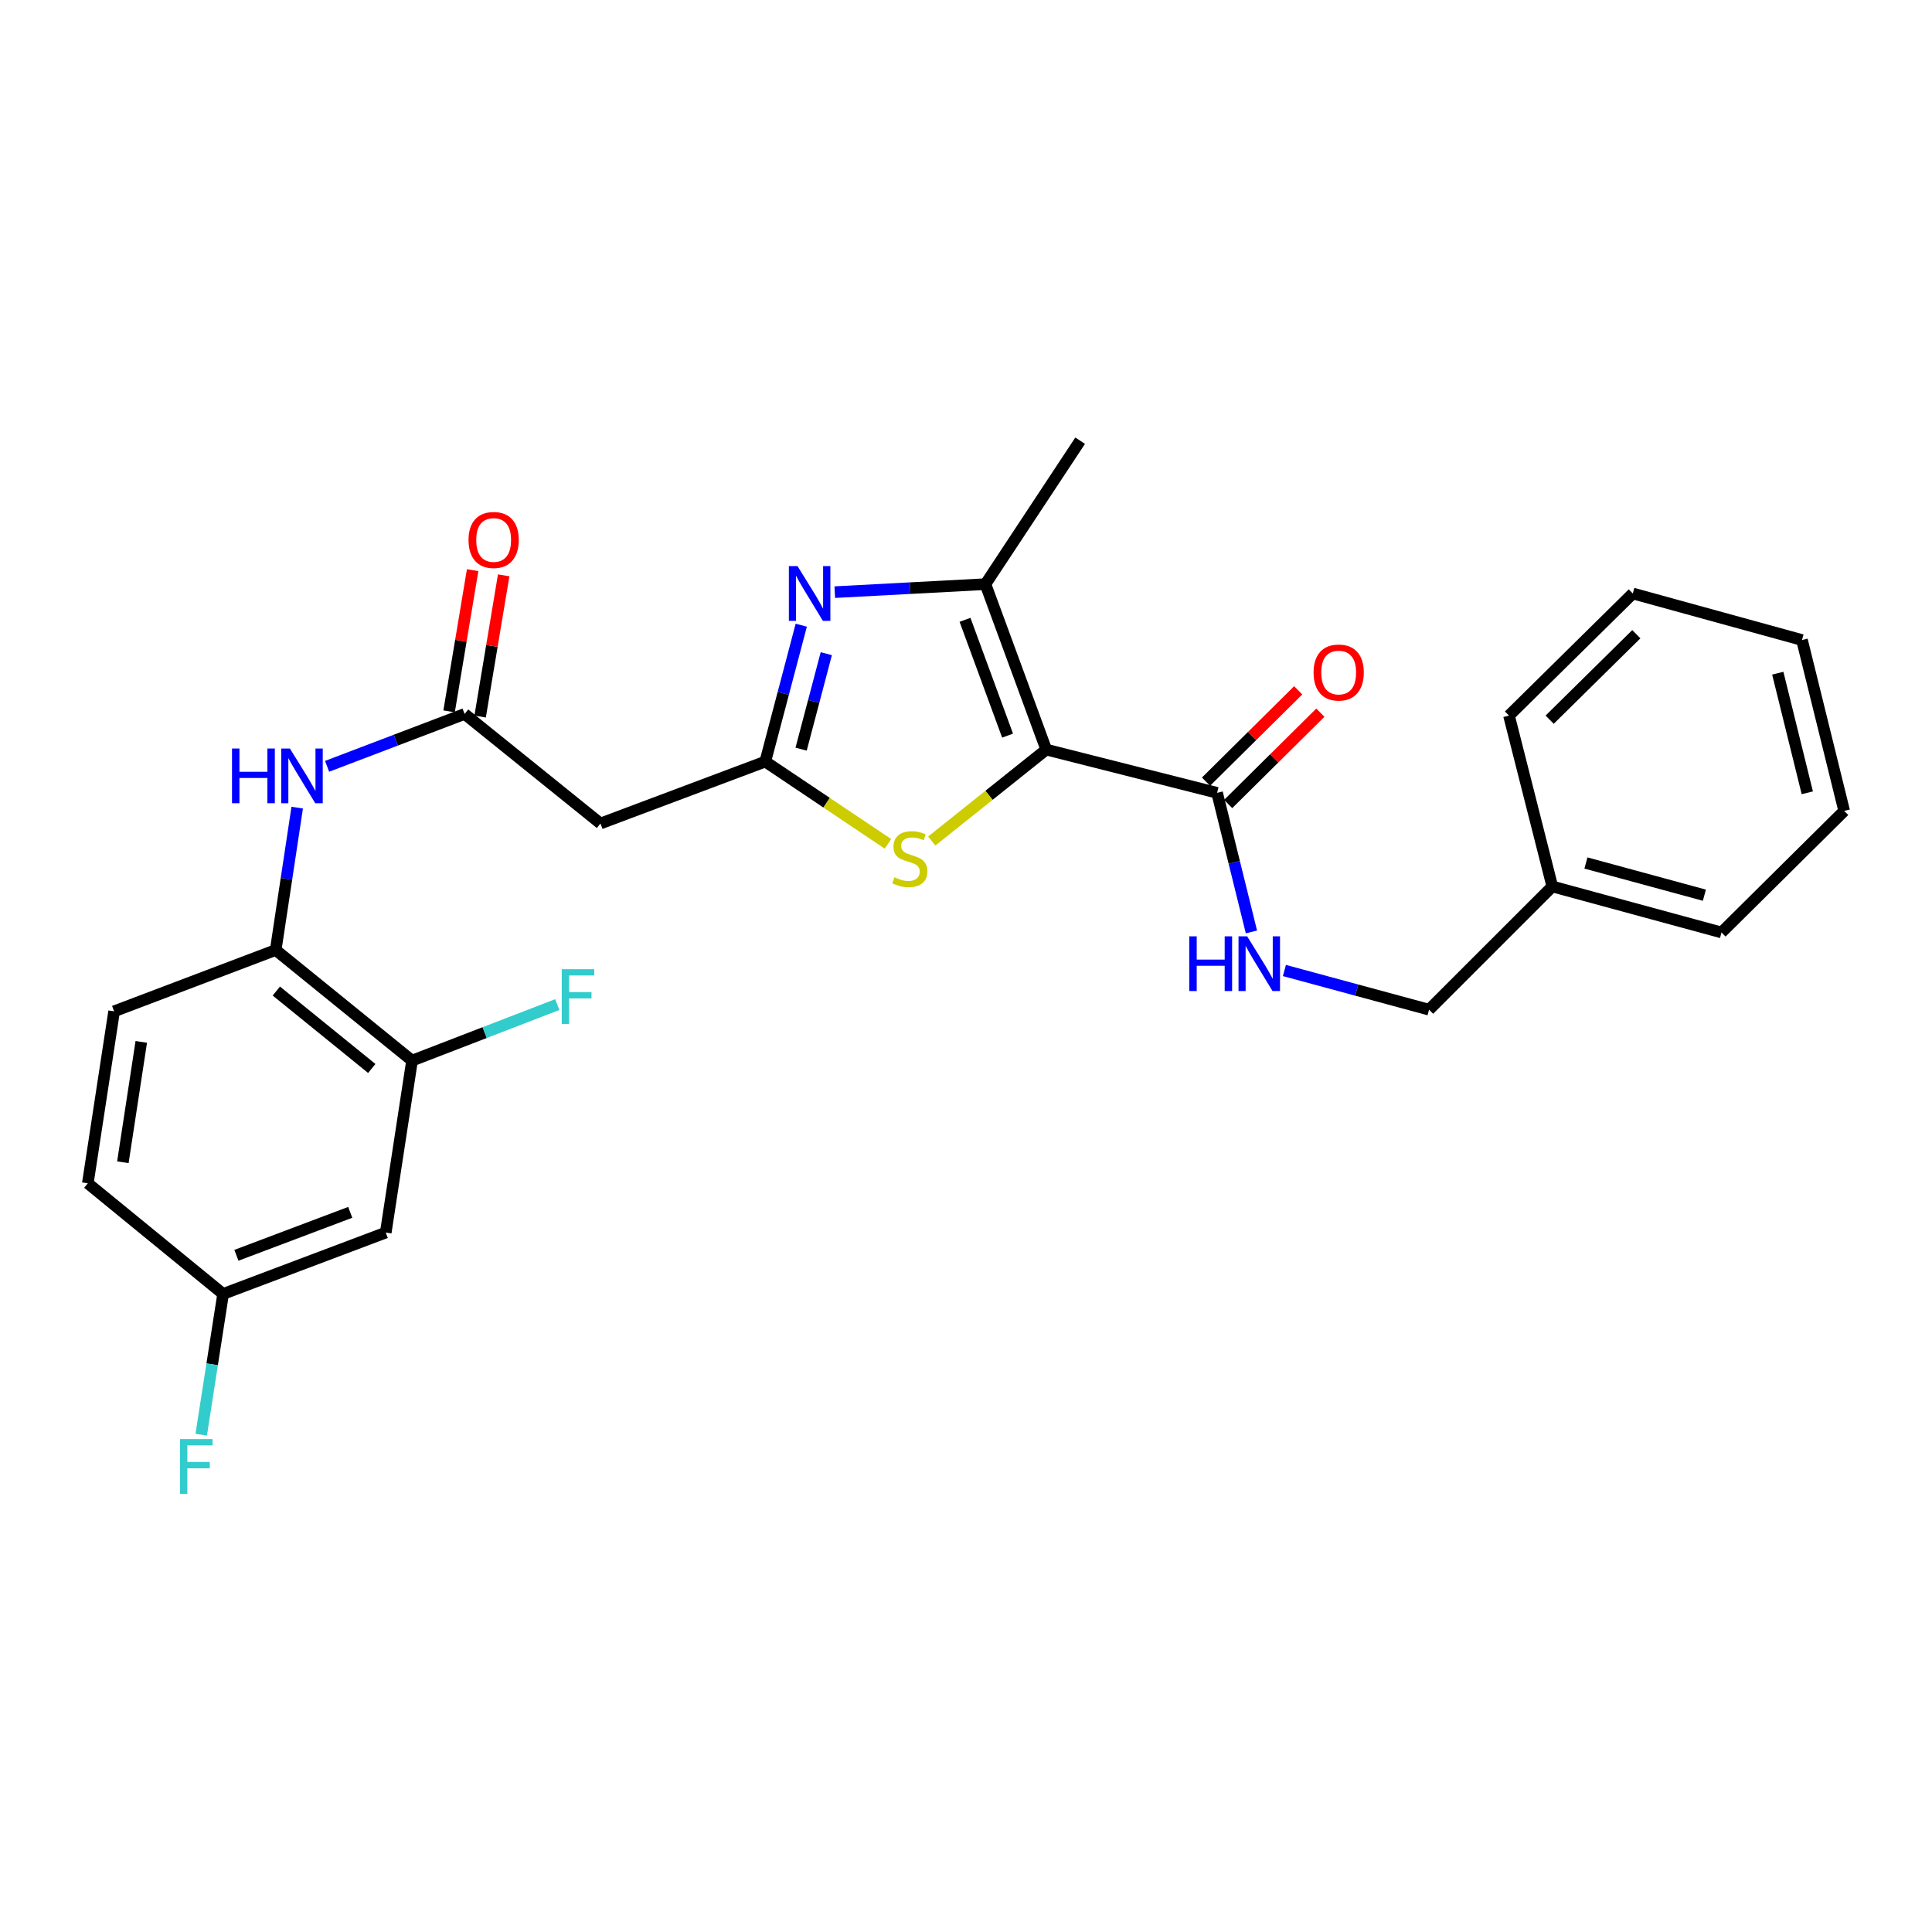 <?xml version='1.0' encoding='iso-8859-1'?>
<svg version='1.1' baseProfile='full'
              xmlns='http://www.w3.org/2000/svg'
                      xmlns:rdkit='http://www.rdkit.org/xml'
                      xmlns:xlink='http://www.w3.org/1999/xlink'
                  xml:space='preserve'
width='1000px' height='1000px' viewBox='0 0 1000 1000'>
<!-- END OF HEADER -->
<rect style='opacity:1.0;fill:#FFFFFF;stroke:none' width='1000' height='1000' x='0' y='0'> </rect>
<path class='bond-2' d='M 541.534,387.983 L 510.053,302.355' style='fill:none;fill-rule:evenodd;stroke:#000000;stroke-width:6px;stroke-linecap:butt;stroke-linejoin:miter;stroke-opacity:1' />
<path class='bond-2' d='M 521.524,380.759 L 499.488,320.819' style='fill:none;fill-rule:evenodd;stroke:#000000;stroke-width:6px;stroke-linecap:butt;stroke-linejoin:miter;stroke-opacity:1' />
<path class='bond-3' d='M 541.534,387.983 L 511.904,411.65' style='fill:none;fill-rule:evenodd;stroke:#000000;stroke-width:6px;stroke-linecap:butt;stroke-linejoin:miter;stroke-opacity:1' />
<path class='bond-3' d='M 511.904,411.65 L 482.274,435.318' style='fill:none;fill-rule:evenodd;stroke:#CCCC00;stroke-width:6px;stroke-linecap:butt;stroke-linejoin:miter;stroke-opacity:1' />
<path class='bond-4' d='M 541.534,387.983 L 629.967,410.37' style='fill:none;fill-rule:evenodd;stroke:#000000;stroke-width:6px;stroke-linecap:butt;stroke-linejoin:miter;stroke-opacity:1' />
<path class='bond-0' d='M 432.077,306.495 L 471.065,304.425' style='fill:none;fill-rule:evenodd;stroke:#0000FF;stroke-width:6px;stroke-linecap:butt;stroke-linejoin:miter;stroke-opacity:1' />
<path class='bond-0' d='M 471.065,304.425 L 510.053,302.355' style='fill:none;fill-rule:evenodd;stroke:#000000;stroke-width:6px;stroke-linecap:butt;stroke-linejoin:miter;stroke-opacity:1' />
<path class='bond-27' d='M 414.731,323.596 L 405.421,358.898' style='fill:none;fill-rule:evenodd;stroke:#0000FF;stroke-width:6px;stroke-linecap:butt;stroke-linejoin:miter;stroke-opacity:1' />
<path class='bond-27' d='M 405.421,358.898 L 396.111,394.199' style='fill:none;fill-rule:evenodd;stroke:#000000;stroke-width:6px;stroke-linecap:butt;stroke-linejoin:miter;stroke-opacity:1' />
<path class='bond-27' d='M 427.688,338.34 L 421.171,363.051' style='fill:none;fill-rule:evenodd;stroke:#0000FF;stroke-width:6px;stroke-linecap:butt;stroke-linejoin:miter;stroke-opacity:1' />
<path class='bond-27' d='M 421.171,363.051 L 414.654,387.762' style='fill:none;fill-rule:evenodd;stroke:#000000;stroke-width:6px;stroke-linecap:butt;stroke-linejoin:miter;stroke-opacity:1' />
<path class='bond-1' d='M 396.111,394.199 L 427.857,415.487' style='fill:none;fill-rule:evenodd;stroke:#000000;stroke-width:6px;stroke-linecap:butt;stroke-linejoin:miter;stroke-opacity:1' />
<path class='bond-1' d='M 427.857,415.487 L 459.603,436.776' style='fill:none;fill-rule:evenodd;stroke:#CCCC00;stroke-width:6px;stroke-linecap:butt;stroke-linejoin:miter;stroke-opacity:1' />
<path class='bond-6' d='M 396.111,394.199 L 310.8,426.25' style='fill:none;fill-rule:evenodd;stroke:#000000;stroke-width:6px;stroke-linecap:butt;stroke-linejoin:miter;stroke-opacity:1' />
<path class='bond-19' d='M 510.053,302.355 L 559.088,228.101' style='fill:none;fill-rule:evenodd;stroke:#000000;stroke-width:6px;stroke-linecap:butt;stroke-linejoin:miter;stroke-opacity:1' />
<path class='bond-10' d='M 629.967,410.37 L 638.851,446.368' style='fill:none;fill-rule:evenodd;stroke:#000000;stroke-width:6px;stroke-linecap:butt;stroke-linejoin:miter;stroke-opacity:1' />
<path class='bond-10' d='M 638.851,446.368 L 647.736,482.366' style='fill:none;fill-rule:evenodd;stroke:#0000FF;stroke-width:6px;stroke-linecap:butt;stroke-linejoin:miter;stroke-opacity:1' />
<path class='bond-12' d='M 635.699,416.155 L 659.559,392.515' style='fill:none;fill-rule:evenodd;stroke:#000000;stroke-width:6px;stroke-linecap:butt;stroke-linejoin:miter;stroke-opacity:1' />
<path class='bond-12' d='M 659.559,392.515 L 683.418,368.875' style='fill:none;fill-rule:evenodd;stroke:#FF0000;stroke-width:6px;stroke-linecap:butt;stroke-linejoin:miter;stroke-opacity:1' />
<path class='bond-12' d='M 624.235,404.584 L 648.095,380.944' style='fill:none;fill-rule:evenodd;stroke:#000000;stroke-width:6px;stroke-linecap:butt;stroke-linejoin:miter;stroke-opacity:1' />
<path class='bond-12' d='M 648.095,380.944 L 671.954,357.304' style='fill:none;fill-rule:evenodd;stroke:#FF0000;stroke-width:6px;stroke-linecap:butt;stroke-linejoin:miter;stroke-opacity:1' />
<path class='bond-5' d='M 240.482,369.542 L 310.8,426.25' style='fill:none;fill-rule:evenodd;stroke:#000000;stroke-width:6px;stroke-linecap:butt;stroke-linejoin:miter;stroke-opacity:1' />
<path class='bond-7' d='M 240.482,369.542 L 204.892,383.093' style='fill:none;fill-rule:evenodd;stroke:#000000;stroke-width:6px;stroke-linecap:butt;stroke-linejoin:miter;stroke-opacity:1' />
<path class='bond-7' d='M 204.892,383.093 L 169.302,396.645' style='fill:none;fill-rule:evenodd;stroke:#0000FF;stroke-width:6px;stroke-linecap:butt;stroke-linejoin:miter;stroke-opacity:1' />
<path class='bond-13' d='M 248.515,370.881 L 254.609,334.336' style='fill:none;fill-rule:evenodd;stroke:#000000;stroke-width:6px;stroke-linecap:butt;stroke-linejoin:miter;stroke-opacity:1' />
<path class='bond-13' d='M 254.609,334.336 L 260.703,297.791' style='fill:none;fill-rule:evenodd;stroke:#FF0000;stroke-width:6px;stroke-linecap:butt;stroke-linejoin:miter;stroke-opacity:1' />
<path class='bond-13' d='M 232.449,368.202 L 238.543,331.657' style='fill:none;fill-rule:evenodd;stroke:#000000;stroke-width:6px;stroke-linecap:butt;stroke-linejoin:miter;stroke-opacity:1' />
<path class='bond-13' d='M 238.543,331.657 L 244.637,295.112' style='fill:none;fill-rule:evenodd;stroke:#FF0000;stroke-width:6px;stroke-linecap:butt;stroke-linejoin:miter;stroke-opacity:1' />
<path class='bond-8' d='M 153.829,418.031 L 148.265,454.879' style='fill:none;fill-rule:evenodd;stroke:#0000FF;stroke-width:6px;stroke-linecap:butt;stroke-linejoin:miter;stroke-opacity:1' />
<path class='bond-8' d='M 148.265,454.879 L 142.701,491.727' style='fill:none;fill-rule:evenodd;stroke:#000000;stroke-width:6px;stroke-linecap:butt;stroke-linejoin:miter;stroke-opacity:1' />
<path class='bond-9' d='M 142.701,491.727 L 213.273,548.978' style='fill:none;fill-rule:evenodd;stroke:#000000;stroke-width:6px;stroke-linecap:butt;stroke-linejoin:miter;stroke-opacity:1' />
<path class='bond-9' d='M 143.026,512.963 L 192.425,553.039' style='fill:none;fill-rule:evenodd;stroke:#000000;stroke-width:6px;stroke-linecap:butt;stroke-linejoin:miter;stroke-opacity:1' />
<path class='bond-14' d='M 142.701,491.727 L 59.064,523.461' style='fill:none;fill-rule:evenodd;stroke:#000000;stroke-width:6px;stroke-linecap:butt;stroke-linejoin:miter;stroke-opacity:1' />
<path class='bond-11' d='M 213.273,548.978 L 199.663,637.982' style='fill:none;fill-rule:evenodd;stroke:#000000;stroke-width:6px;stroke-linecap:butt;stroke-linejoin:miter;stroke-opacity:1' />
<path class='bond-16' d='M 213.273,548.978 L 250.866,534.47' style='fill:none;fill-rule:evenodd;stroke:#000000;stroke-width:6px;stroke-linecap:butt;stroke-linejoin:miter;stroke-opacity:1' />
<path class='bond-16' d='M 250.866,534.47 L 288.459,519.962' style='fill:none;fill-rule:evenodd;stroke:#33CCCC;stroke-width:6px;stroke-linecap:butt;stroke-linejoin:miter;stroke-opacity:1' />
<path class='bond-17' d='M 664.809,502.329 L 702.246,512.469' style='fill:none;fill-rule:evenodd;stroke:#0000FF;stroke-width:6px;stroke-linecap:butt;stroke-linejoin:miter;stroke-opacity:1' />
<path class='bond-17' d='M 702.246,512.469 L 739.683,522.61' style='fill:none;fill-rule:evenodd;stroke:#000000;stroke-width:6px;stroke-linecap:butt;stroke-linejoin:miter;stroke-opacity:1' />
<path class='bond-29' d='M 199.663,637.982 L 115.483,669.743' style='fill:none;fill-rule:evenodd;stroke:#000000;stroke-width:6px;stroke-linecap:butt;stroke-linejoin:miter;stroke-opacity:1' />
<path class='bond-29' d='M 181.286,627.507 L 122.36,649.739' style='fill:none;fill-rule:evenodd;stroke:#000000;stroke-width:6px;stroke-linecap:butt;stroke-linejoin:miter;stroke-opacity:1' />
<path class='bond-18' d='M 59.064,523.461 L 45.455,612.473' style='fill:none;fill-rule:evenodd;stroke:#000000;stroke-width:6px;stroke-linecap:butt;stroke-linejoin:miter;stroke-opacity:1' />
<path class='bond-18' d='M 73.123,539.274 L 63.597,601.583' style='fill:none;fill-rule:evenodd;stroke:#000000;stroke-width:6px;stroke-linecap:butt;stroke-linejoin:miter;stroke-opacity:1' />
<path class='bond-15' d='M 115.483,669.743 L 45.455,612.473' style='fill:none;fill-rule:evenodd;stroke:#000000;stroke-width:6px;stroke-linecap:butt;stroke-linejoin:miter;stroke-opacity:1' />
<path class='bond-20' d='M 115.483,669.743 L 109.815,706.175' style='fill:none;fill-rule:evenodd;stroke:#000000;stroke-width:6px;stroke-linecap:butt;stroke-linejoin:miter;stroke-opacity:1' />
<path class='bond-20' d='M 109.815,706.175 L 104.147,742.608' style='fill:none;fill-rule:evenodd;stroke:#33CCCC;stroke-width:6px;stroke-linecap:butt;stroke-linejoin:miter;stroke-opacity:1' />
<path class='bond-21' d='M 739.683,522.61 L 803.468,458.835' style='fill:none;fill-rule:evenodd;stroke:#000000;stroke-width:6px;stroke-linecap:butt;stroke-linejoin:miter;stroke-opacity:1' />
<path class='bond-22' d='M 803.468,458.835 L 891.05,482.642' style='fill:none;fill-rule:evenodd;stroke:#000000;stroke-width:6px;stroke-linecap:butt;stroke-linejoin:miter;stroke-opacity:1' />
<path class='bond-22' d='M 820.877,446.688 L 882.185,463.353' style='fill:none;fill-rule:evenodd;stroke:#000000;stroke-width:6px;stroke-linecap:butt;stroke-linejoin:miter;stroke-opacity:1' />
<path class='bond-23' d='M 803.468,458.835 L 781.054,370.392' style='fill:none;fill-rule:evenodd;stroke:#000000;stroke-width:6px;stroke-linecap:butt;stroke-linejoin:miter;stroke-opacity:1' />
<path class='bond-24' d='M 891.05,482.642 L 954.545,419.717' style='fill:none;fill-rule:evenodd;stroke:#000000;stroke-width:6px;stroke-linecap:butt;stroke-linejoin:miter;stroke-opacity:1' />
<path class='bond-25' d='M 781.054,370.392 L 845.137,307.187' style='fill:none;fill-rule:evenodd;stroke:#000000;stroke-width:6px;stroke-linecap:butt;stroke-linejoin:miter;stroke-opacity:1' />
<path class='bond-25' d='M 802.104,372.508 L 846.962,328.264' style='fill:none;fill-rule:evenodd;stroke:#000000;stroke-width:6px;stroke-linecap:butt;stroke-linejoin:miter;stroke-opacity:1' />
<path class='bond-28' d='M 954.545,419.717 L 932.711,331.274' style='fill:none;fill-rule:evenodd;stroke:#000000;stroke-width:6px;stroke-linecap:butt;stroke-linejoin:miter;stroke-opacity:1' />
<path class='bond-28' d='M 935.457,410.354 L 920.173,348.445' style='fill:none;fill-rule:evenodd;stroke:#000000;stroke-width:6px;stroke-linecap:butt;stroke-linejoin:miter;stroke-opacity:1' />
<path class='bond-26' d='M 845.137,307.187 L 932.711,331.274' style='fill:none;fill-rule:evenodd;stroke:#000000;stroke-width:6px;stroke-linecap:butt;stroke-linejoin:miter;stroke-opacity:1' />
<path  class='atom-1' d='M 412.799 293.027
L 422.079 308.027
Q 422.999 309.507, 424.479 312.187
Q 425.959 314.867, 426.039 315.027
L 426.039 293.027
L 429.799 293.027
L 429.799 321.347
L 425.919 321.347
L 415.959 304.947
Q 414.799 303.027, 413.559 300.827
Q 412.359 298.627, 411.999 297.947
L 411.999 321.347
L 408.319 321.347
L 408.319 293.027
L 412.799 293.027
' fill='#0000FF'/>
<path  class='atom-4' d='M 462.935 454.095
Q 463.255 454.215, 464.575 454.775
Q 465.895 455.335, 467.335 455.695
Q 468.815 456.015, 470.255 456.015
Q 472.935 456.015, 474.495 454.735
Q 476.055 453.415, 476.055 451.135
Q 476.055 449.575, 475.255 448.615
Q 474.495 447.655, 473.295 447.135
Q 472.095 446.615, 470.095 446.015
Q 467.575 445.255, 466.055 444.535
Q 464.575 443.815, 463.495 442.295
Q 462.455 440.775, 462.455 438.215
Q 462.455 434.655, 464.855 432.455
Q 467.295 430.255, 472.095 430.255
Q 475.375 430.255, 479.095 431.815
L 478.175 434.895
Q 474.775 433.495, 472.215 433.495
Q 469.455 433.495, 467.935 434.655
Q 466.415 435.775, 466.455 437.735
Q 466.455 439.255, 467.215 440.175
Q 468.015 441.095, 469.135 441.615
Q 470.295 442.135, 472.215 442.735
Q 474.775 443.535, 476.295 444.335
Q 477.815 445.135, 478.895 446.775
Q 480.015 448.375, 480.015 451.135
Q 480.015 455.055, 477.375 457.175
Q 474.775 459.255, 470.415 459.255
Q 467.895 459.255, 465.975 458.695
Q 464.095 458.175, 461.855 457.255
L 462.935 454.095
' fill='#CCCC00'/>
<path  class='atom-8' d='M 120.091 387.432
L 123.931 387.432
L 123.931 399.472
L 138.411 399.472
L 138.411 387.432
L 142.251 387.432
L 142.251 415.752
L 138.411 415.752
L 138.411 402.672
L 123.931 402.672
L 123.931 415.752
L 120.091 415.752
L 120.091 387.432
' fill='#0000FF'/>
<path  class='atom-8' d='M 150.051 387.432
L 159.331 402.432
Q 160.251 403.912, 161.731 406.592
Q 163.211 409.272, 163.291 409.432
L 163.291 387.432
L 167.051 387.432
L 167.051 415.752
L 163.171 415.752
L 153.211 399.352
Q 152.051 397.432, 150.811 395.232
Q 149.611 393.032, 149.251 392.352
L 149.251 415.752
L 145.571 415.752
L 145.571 387.432
L 150.051 387.432
' fill='#0000FF'/>
<path  class='atom-11' d='M 615.573 484.643
L 619.413 484.643
L 619.413 496.683
L 633.893 496.683
L 633.893 484.643
L 637.733 484.643
L 637.733 512.963
L 633.893 512.963
L 633.893 499.883
L 619.413 499.883
L 619.413 512.963
L 615.573 512.963
L 615.573 484.643
' fill='#0000FF'/>
<path  class='atom-11' d='M 645.533 484.643
L 654.813 499.643
Q 655.733 501.123, 657.213 503.803
Q 658.693 506.483, 658.773 506.643
L 658.773 484.643
L 662.533 484.643
L 662.533 512.963
L 658.653 512.963
L 648.693 496.563
Q 647.533 494.643, 646.293 492.443
Q 645.093 490.243, 644.733 489.563
L 644.733 512.963
L 641.053 512.963
L 641.053 484.643
L 645.533 484.643
' fill='#0000FF'/>
<path  class='atom-13' d='M 679.901 348.095
Q 679.901 341.295, 683.261 337.495
Q 686.621 333.695, 692.901 333.695
Q 699.181 333.695, 702.541 337.495
Q 705.901 341.295, 705.901 348.095
Q 705.901 354.975, 702.501 358.895
Q 699.101 362.775, 692.901 362.775
Q 686.661 362.775, 683.261 358.895
Q 679.901 355.015, 679.901 348.095
M 692.901 359.575
Q 697.221 359.575, 699.541 356.695
Q 701.901 353.775, 701.901 348.095
Q 701.901 342.535, 699.541 339.735
Q 697.221 336.895, 692.901 336.895
Q 688.581 336.895, 686.221 339.695
Q 683.901 342.495, 683.901 348.095
Q 683.901 353.815, 686.221 356.695
Q 688.581 359.575, 692.901 359.575
' fill='#FF0000'/>
<path  class='atom-14' d='M 242.512 279.487
Q 242.512 272.687, 245.872 268.887
Q 249.232 265.087, 255.512 265.087
Q 261.792 265.087, 265.152 268.887
Q 268.512 272.687, 268.512 279.487
Q 268.512 286.367, 265.112 290.287
Q 261.712 294.167, 255.512 294.167
Q 249.272 294.167, 245.872 290.287
Q 242.512 286.407, 242.512 279.487
M 255.512 290.967
Q 259.832 290.967, 262.152 288.087
Q 264.512 285.167, 264.512 279.487
Q 264.512 273.927, 262.152 271.127
Q 259.832 268.287, 255.512 268.287
Q 251.192 268.287, 248.832 271.087
Q 246.512 273.887, 246.512 279.487
Q 246.512 285.207, 248.832 288.087
Q 251.192 290.967, 255.512 290.967
' fill='#FF0000'/>
<path  class='atom-17' d='M 290.761 501.664
L 307.601 501.664
L 307.601 504.904
L 294.561 504.904
L 294.561 513.504
L 306.161 513.504
L 306.161 516.784
L 294.561 516.784
L 294.561 529.984
L 290.761 529.984
L 290.761 501.664
' fill='#33CCCC'/>
<path  class='atom-21' d='M 93.173 744.867
L 110.013 744.867
L 110.013 748.107
L 96.973 748.107
L 96.973 756.707
L 108.573 756.707
L 108.573 759.987
L 96.973 759.987
L 96.973 773.187
L 93.173 773.187
L 93.173 744.867
' fill='#33CCCC'/>
</svg>
